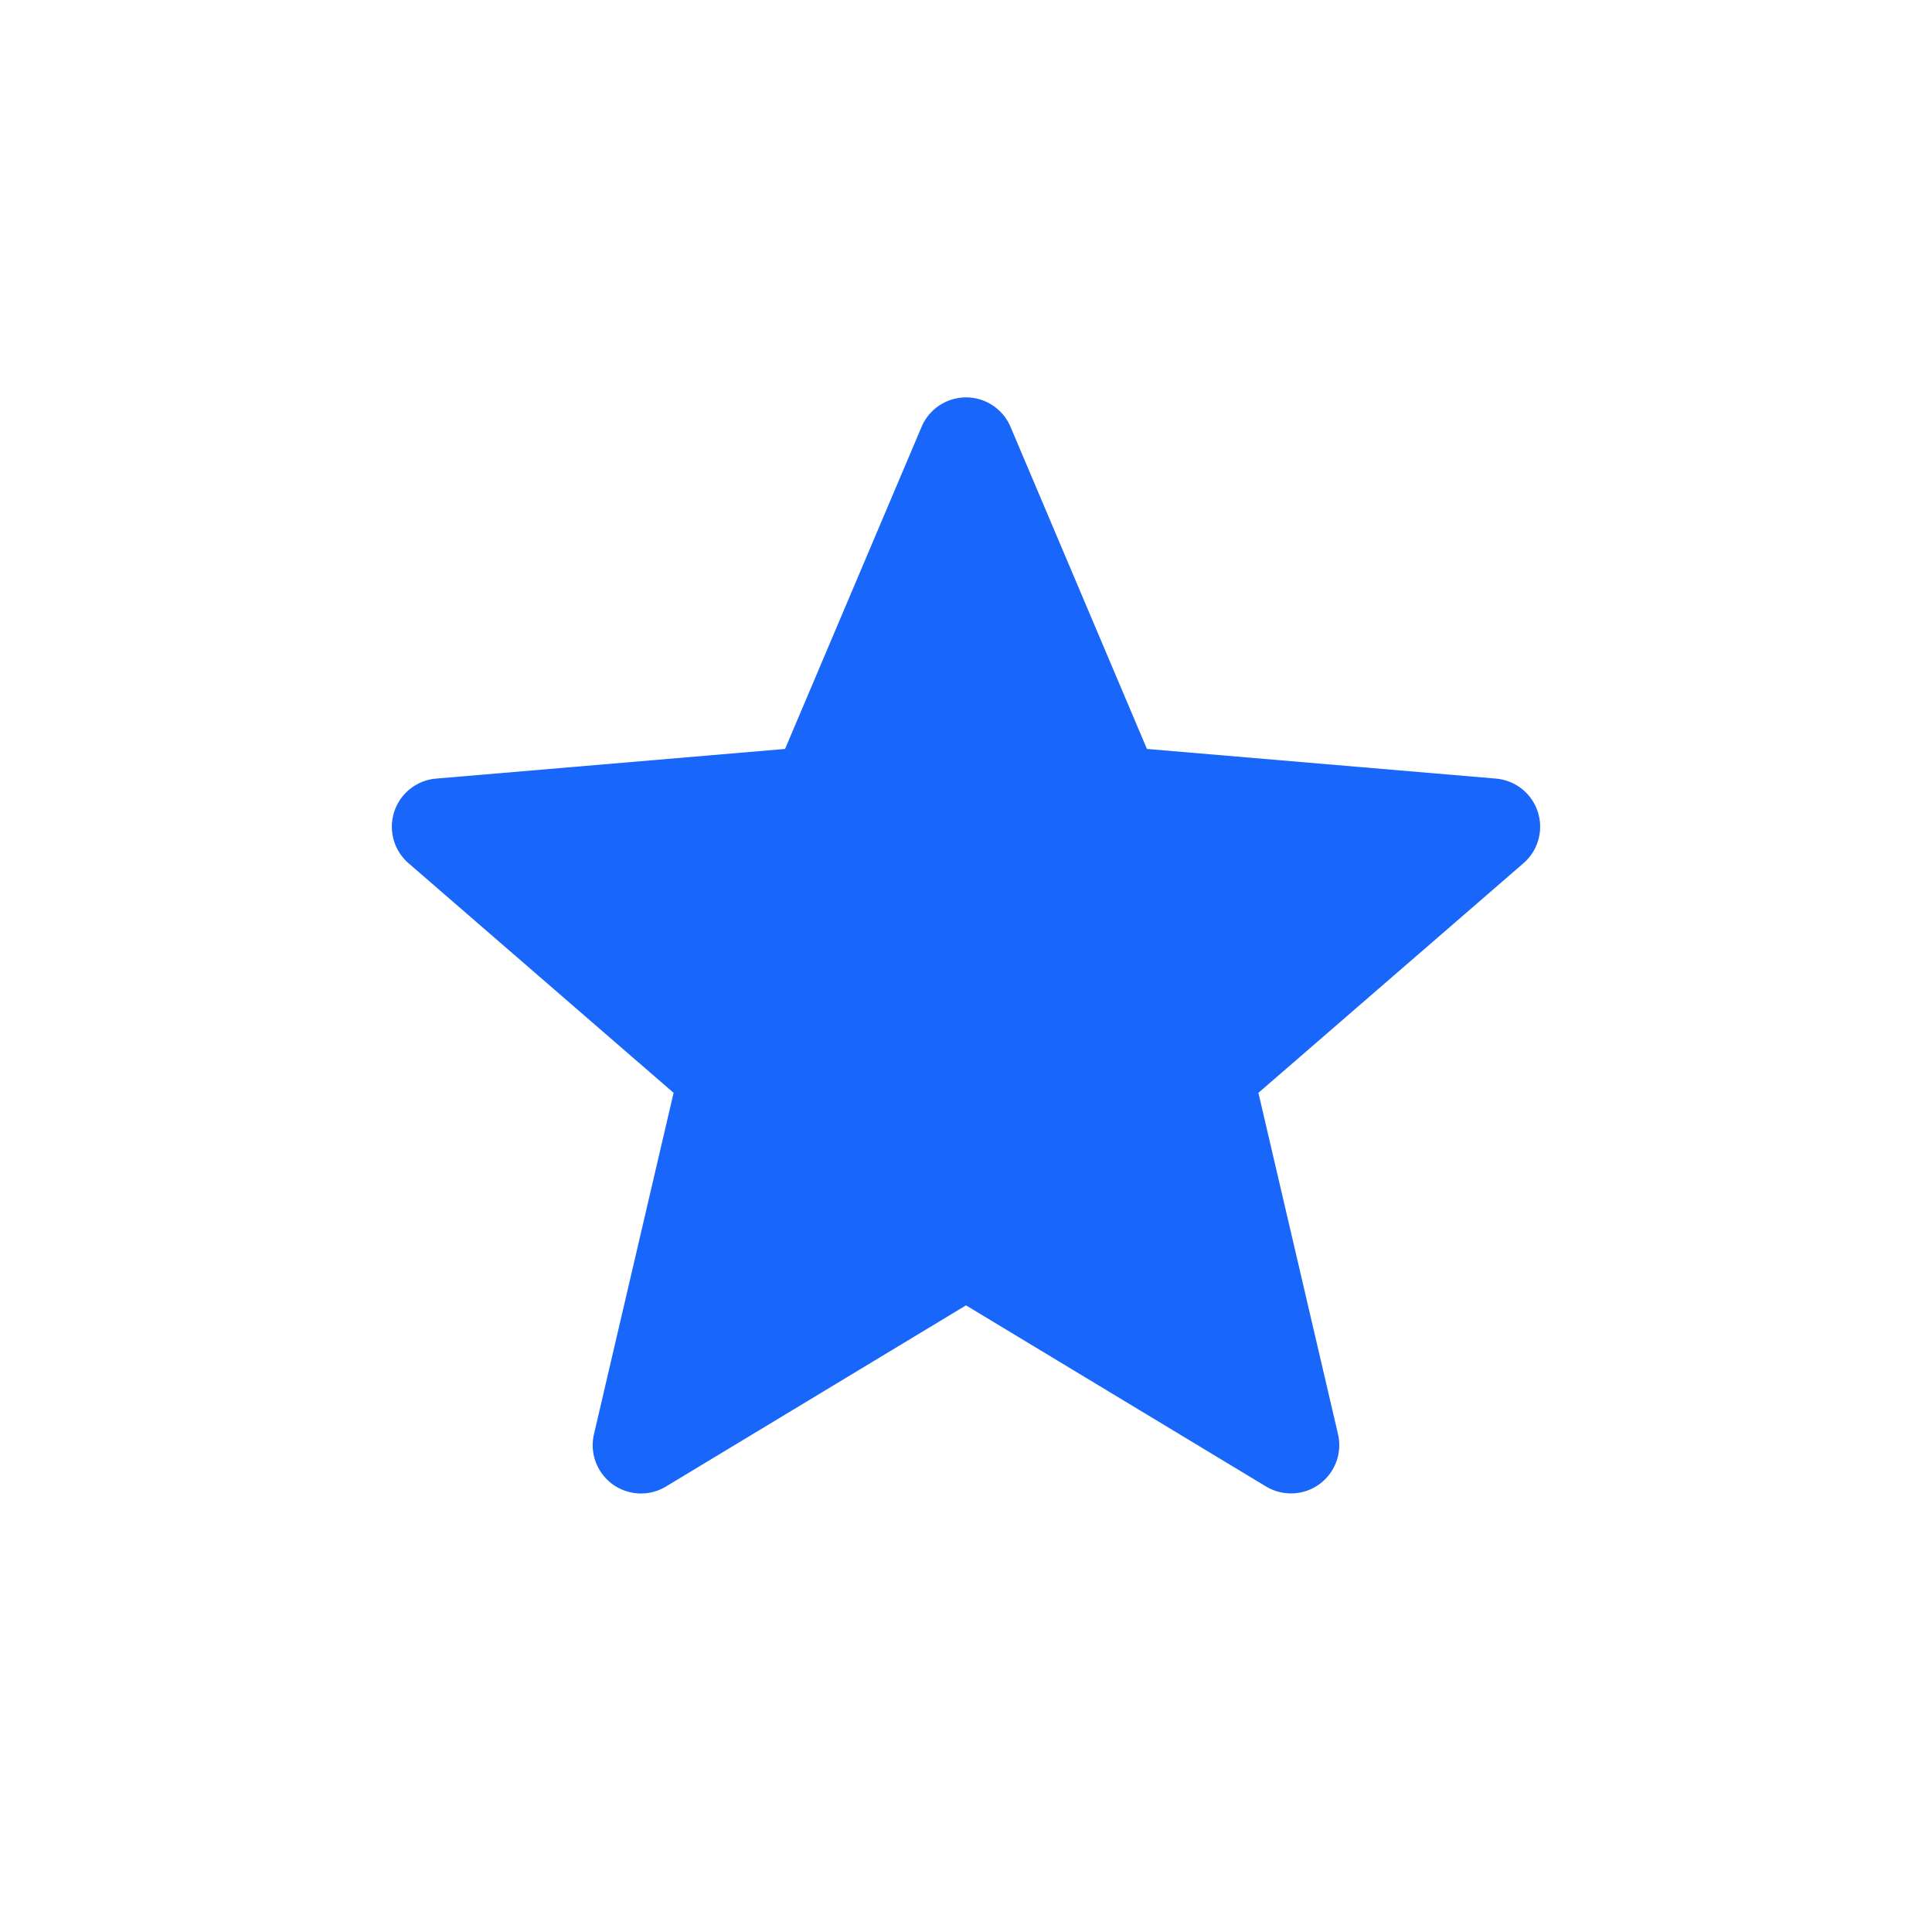 <svg xmlns="http://www.w3.org/2000/svg" width="20" height="20" fill="none" viewBox="0 0 20 20"><g clip-path="url(#clip0_908_6329)"><path fill="#1966FA" d="m10 13.513 3.106 1.875a.5.5 0 0 0 .745-.542l-.824-3.533 2.744-2.377a.5.5 0 0 0-.285-.876l-3.613-.307-1.412-3.334a.5.5 0 0 0-.921 0L8.127 7.753l-3.613.307a.5.5 0 0 0-.285.876l2.744 2.377-.824 3.533a.5.5 0 0 0 .746.542L10 13.513Z"/></g><defs><clipPath id="clip0_908_6329"><path fill="#fff" d="M2 2h16v16H2z"/></clipPath></defs></svg>